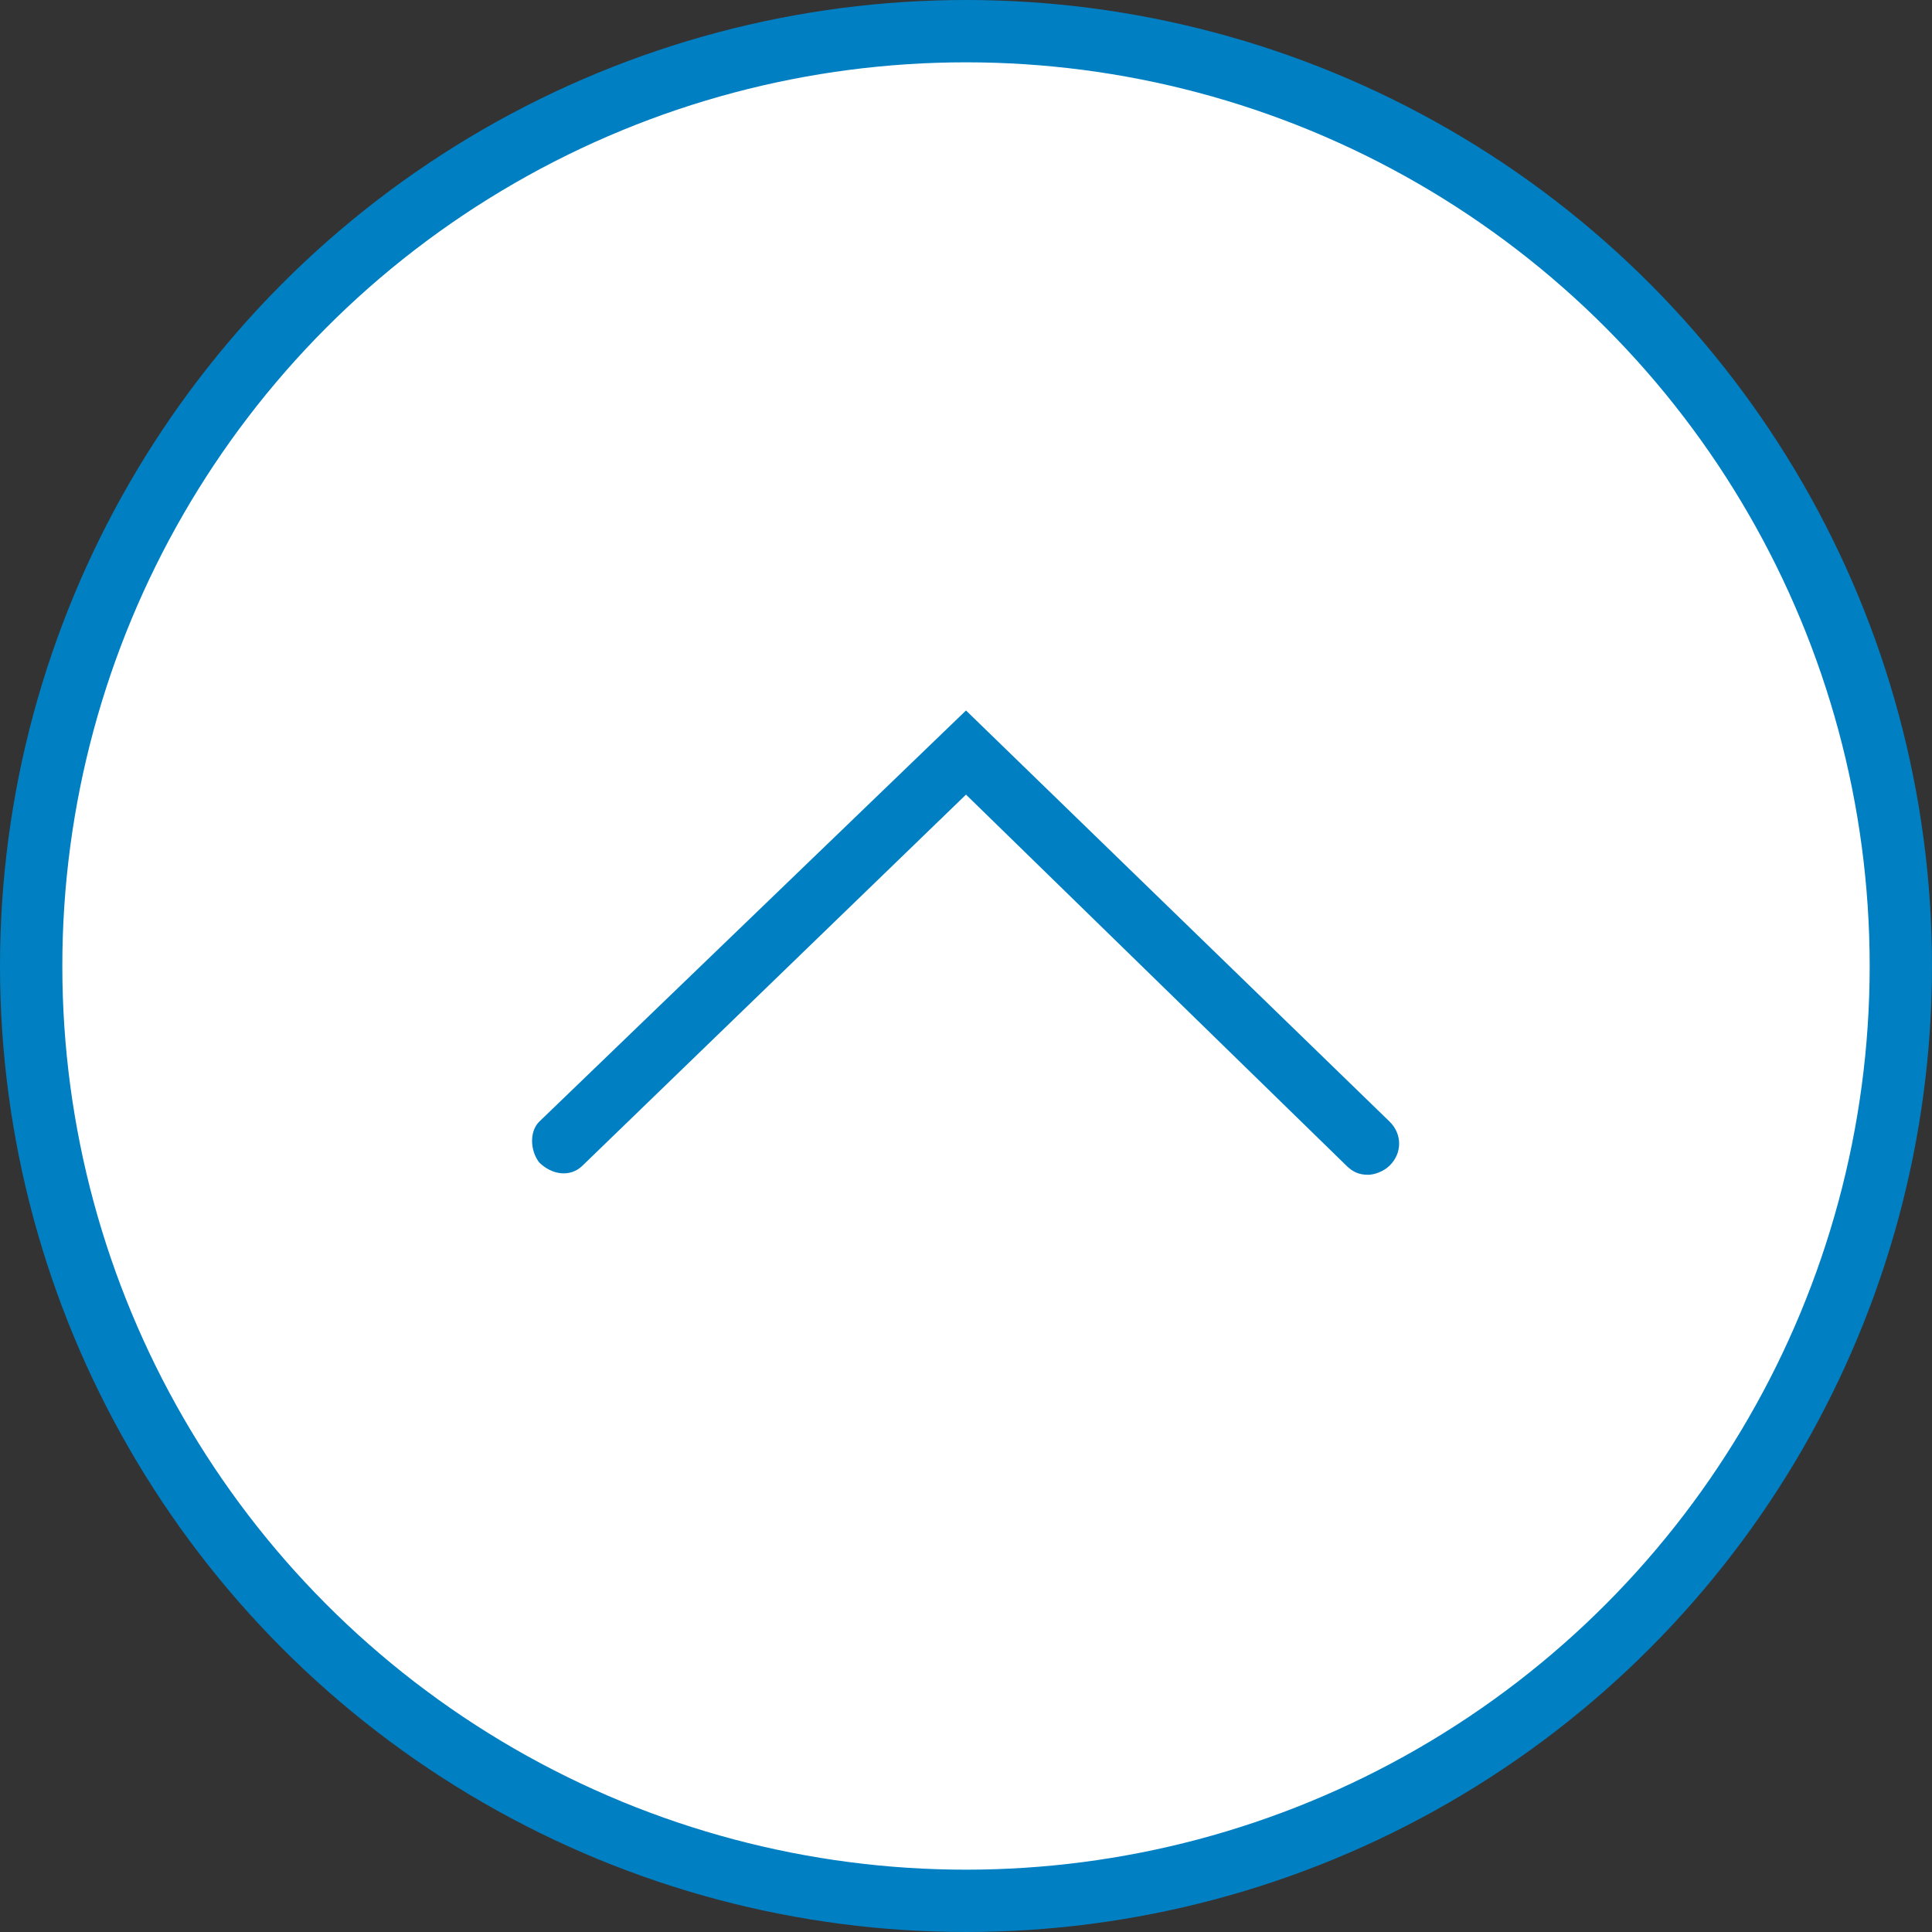 <?xml version="1.0" encoding="utf-8"?>
<!-- Generator: Adobe Illustrator 22.1.0, SVG Export Plug-In . SVG Version: 6.00 Build 0)  -->
<svg version="1.1" id="pagetop.svg" xmlns="http://www.w3.org/2000/svg" xmlns:xlink="http://www.w3.org/1999/xlink" x="0px"
	 y="0px" viewBox="0 0 62 62" style="enable-background:new 0 0 62 62;" xml:space="preserve">
<rect x="0" y="0" width="62" height="62" fill="#333333" stroke="none"/>
<style type="text/css">
	.st0{fill:#FFFFFF;stroke:#007FC3;stroke-width:2;}
	.st1{fill:#007FC3;}
</style>
<circle id="楕円形_760" class="st0" cx="31" cy="31" r="30"/>
<path id="シェイプ_763" class="st1" d="M43.9,37.7c-0.3,0-0.5-0.1-0.7-0.3L31,25.5L18.7,37.4c-0.4,0.4-1,0.3-1.4-0.1
	c-0.3-0.4-0.3-1,0-1.3L31,22.8L44.6,36c0.4,0.4,0.4,1,0,1.4C44.4,37.6,44.1,37.7,43.9,37.7z"/>
</svg>
